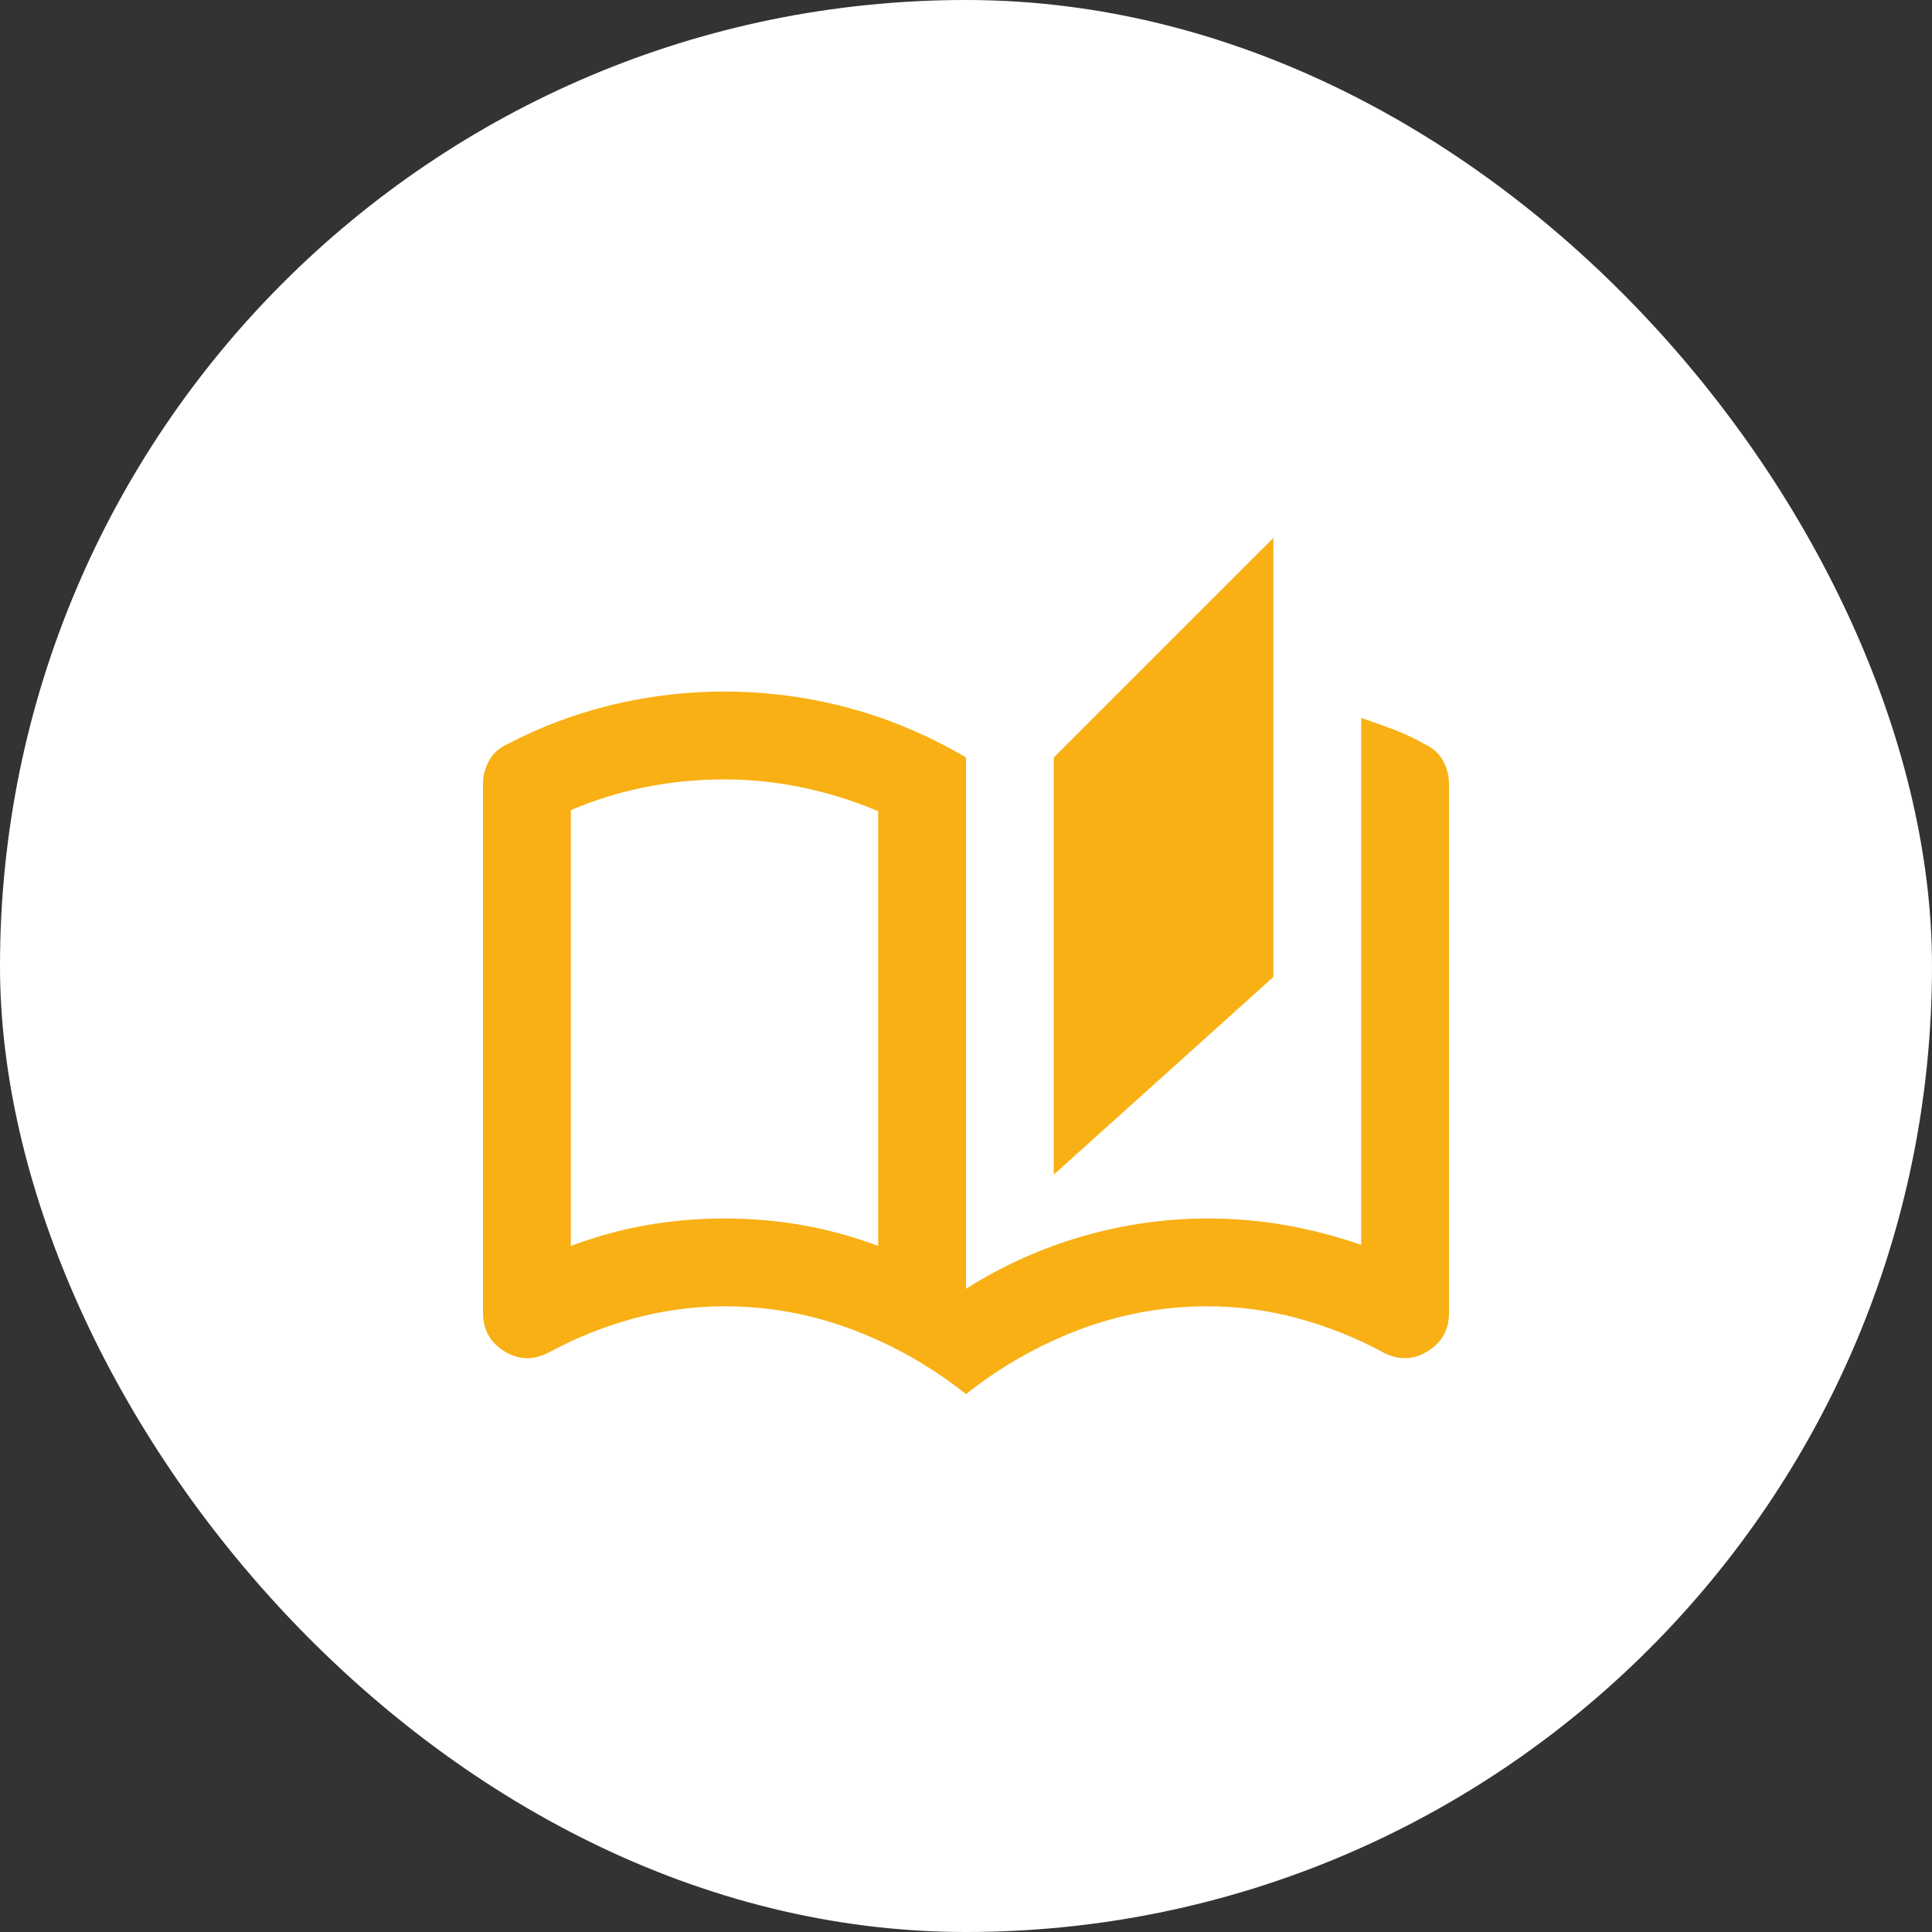 <svg width="60" height="60" viewBox="0 0 60 60" fill="none" xmlns="http://www.w3.org/2000/svg">
<rect x="0" y="0" width="60" height="60" fill="#333333" stroke="none"/>
<rect width="60" height="60" rx="30" fill="white"/>
<path d="M30 43.295C28.909 42.432 27.727 41.761 26.454 41.284C25.182 40.807 23.864 40.568 22.5 40.568C21.546 40.568 20.608 40.693 19.688 40.943C18.767 41.193 17.886 41.545 17.046 42C16.568 42.25 16.108 42.239 15.665 41.966C15.222 41.693 15 41.295 15 40.773V24.341C15 24.091 15.062 23.852 15.188 23.625C15.312 23.398 15.5 23.227 15.75 23.114C16.796 22.568 17.886 22.159 19.023 21.886C20.159 21.614 21.318 21.477 22.5 21.477C23.818 21.477 25.108 21.648 26.369 21.989C27.631 22.33 28.841 22.841 30 23.523V40.023C31.159 39.295 32.375 38.75 33.648 38.386C34.92 38.023 36.205 37.841 37.5 37.841C38.318 37.841 39.119 37.909 39.903 38.045C40.688 38.182 41.477 38.386 42.273 38.659V22.296C42.614 22.409 42.949 22.529 43.278 22.654C43.608 22.779 43.932 22.932 44.25 23.114C44.5 23.227 44.688 23.398 44.812 23.625C44.938 23.852 45 24.091 45 24.341V40.773C45 41.295 44.778 41.693 44.335 41.966C43.892 42.239 43.432 42.25 42.955 42C42.114 41.545 41.233 41.193 40.312 40.943C39.392 40.693 38.455 40.568 37.5 40.568C36.136 40.568 34.818 40.807 33.545 41.284C32.273 41.761 31.091 42.432 30 43.295ZM32.727 36.477V23.523L39.545 16.705V30.341L32.727 36.477ZM27.273 38.693V25.193C26.523 24.875 25.744 24.631 24.938 24.46C24.131 24.29 23.318 24.205 22.5 24.205C21.659 24.205 20.841 24.284 20.046 24.443C19.25 24.602 18.477 24.841 17.727 25.159V38.693C18.523 38.398 19.312 38.182 20.097 38.045C20.881 37.909 21.682 37.841 22.5 37.841C23.318 37.841 24.119 37.909 24.903 38.045C25.688 38.182 26.477 38.398 27.273 38.693Z" fill="#F8B014"/>
</svg>
